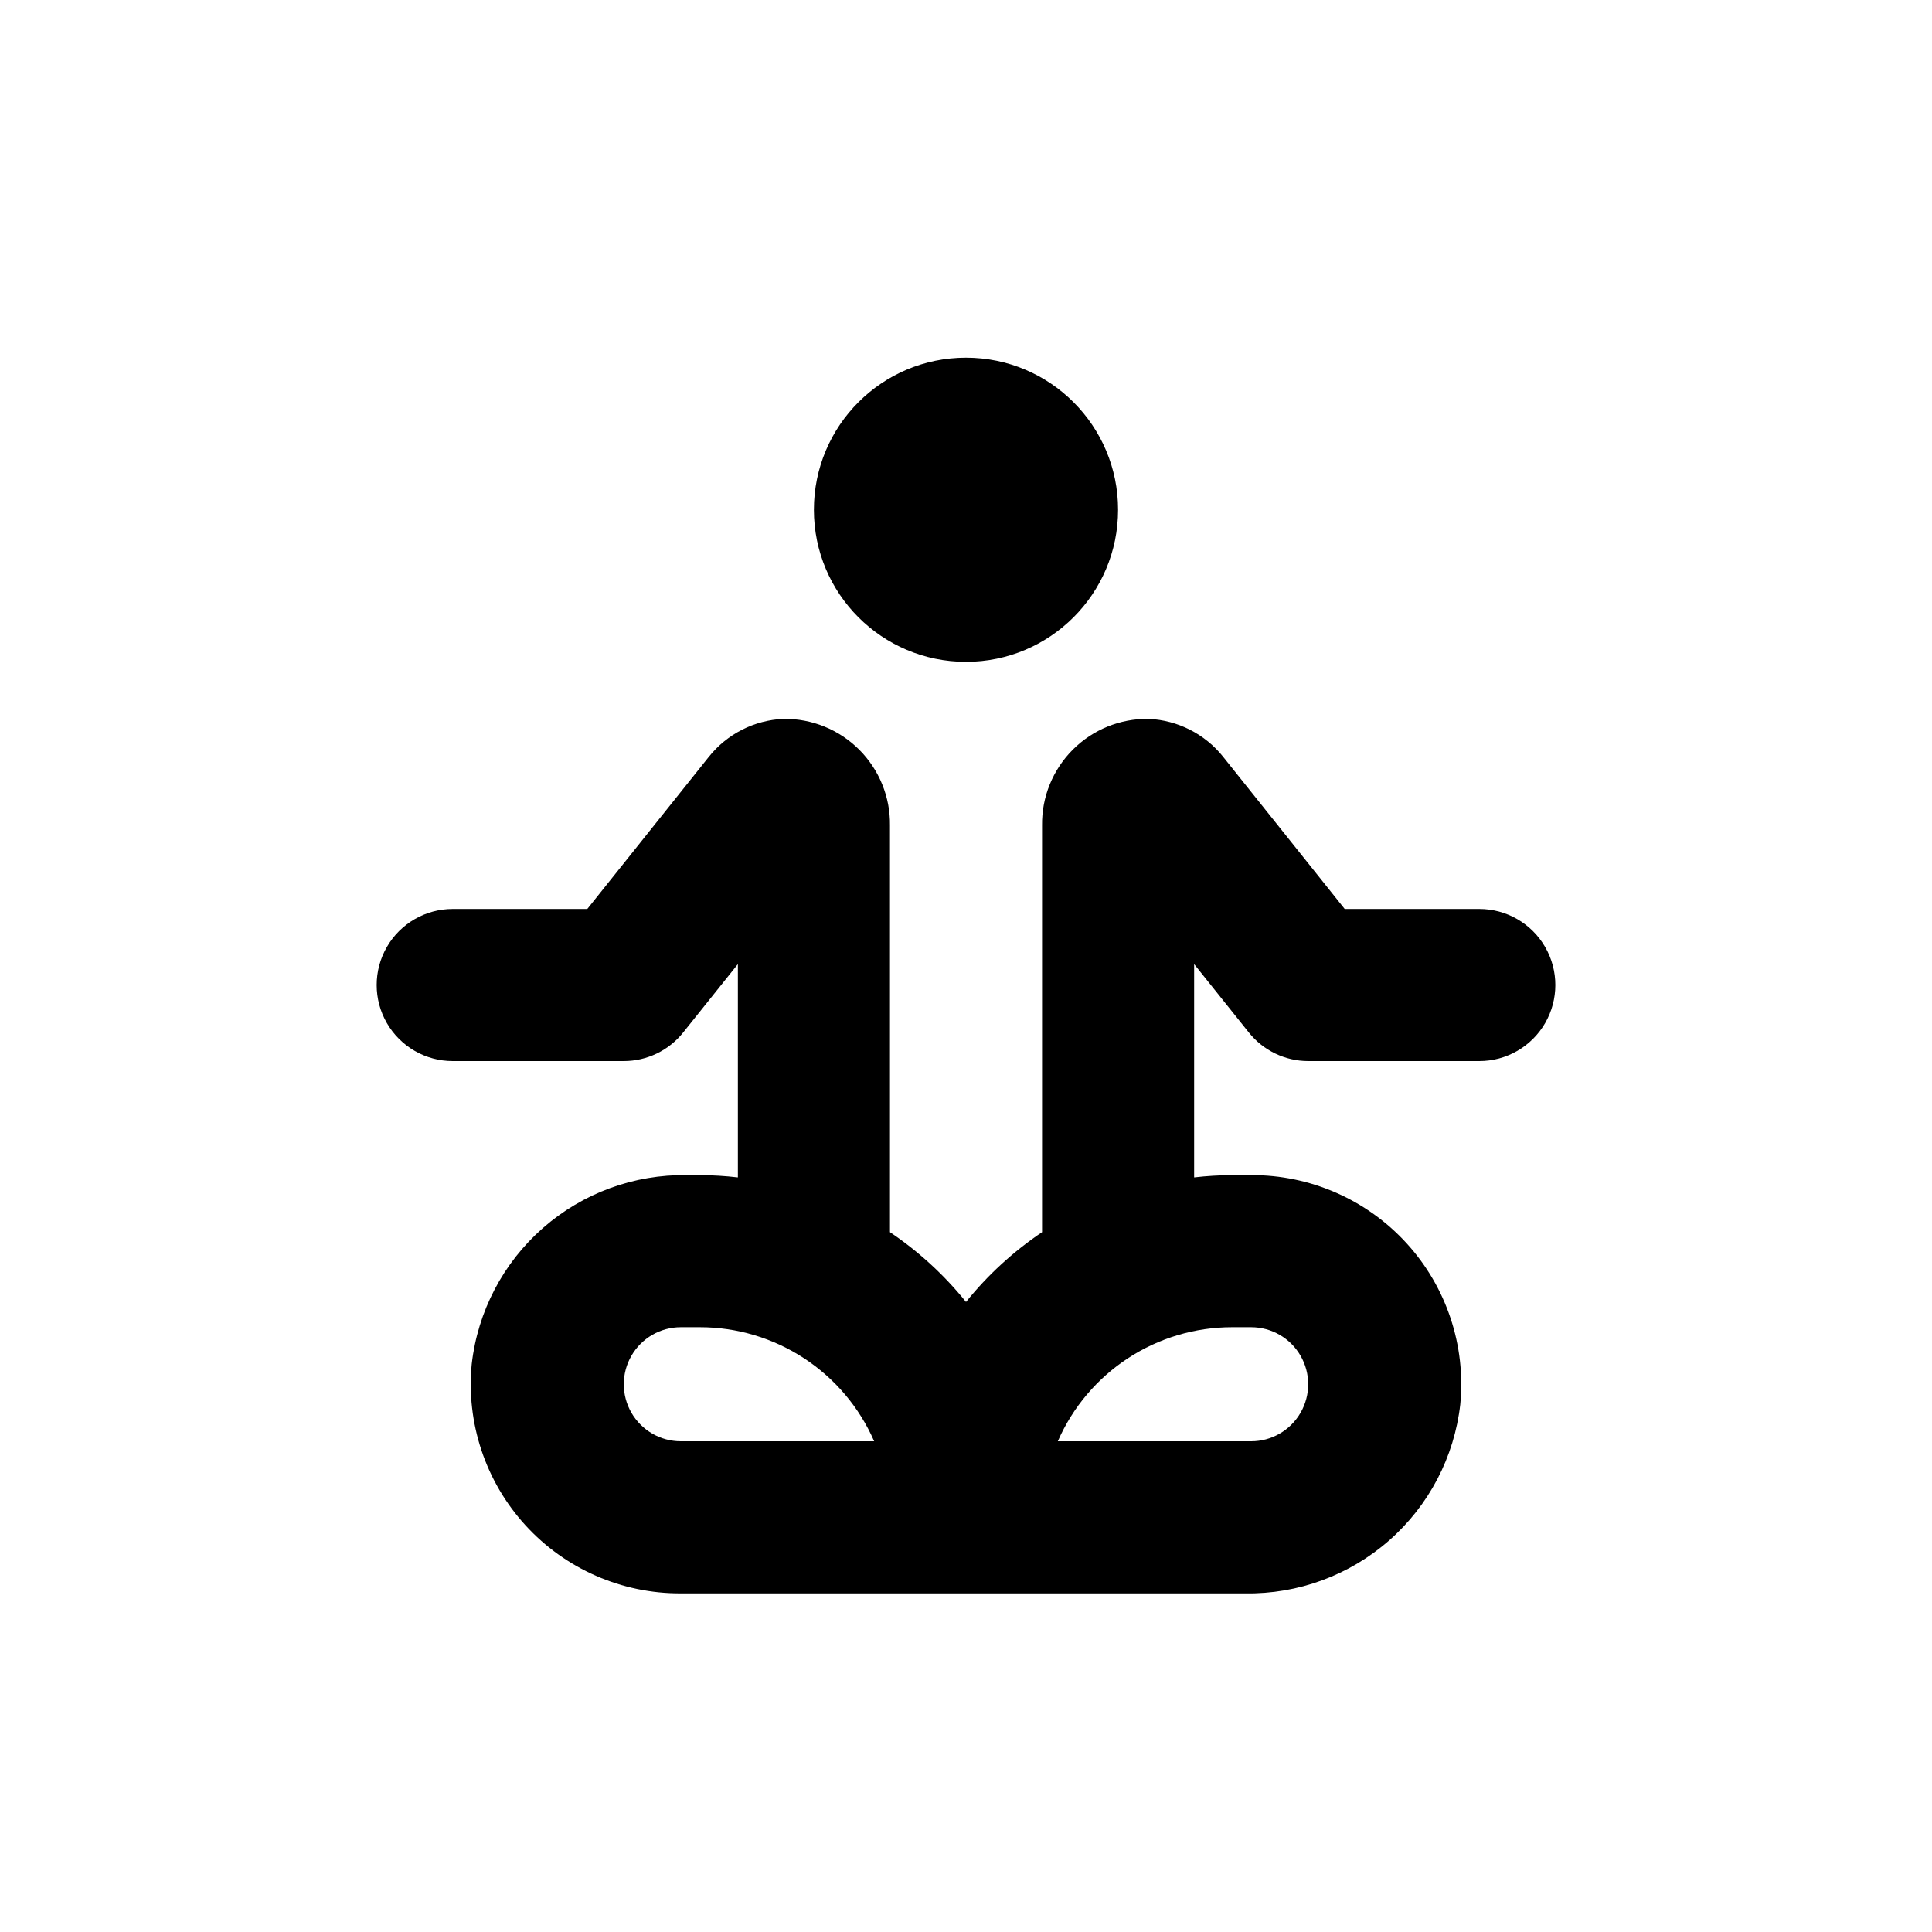 <?xml version="1.0" encoding="UTF-8"?>
<!-- Uploaded to: SVG Repo, www.svgrepo.com, Generator: SVG Repo Mixer Tools -->
<svg fill="#000000" width="800px" height="800px" version="1.1" viewBox="144 144 512 512" xmlns="http://www.w3.org/2000/svg">
 <g>
  <path d="m440.3 279.09c0 22.258-18.047 40.305-40.305 40.305-22.262 0-40.305-18.047-40.305-40.305 0-22.262 18.043-40.305 40.305-40.305 22.258 0 40.305 18.043 40.305 40.305"/>
  <path d="m263.97 425.19h45.344c6.113-0.004 11.898-2.781 15.719-7.555l14.512-18.137v56.527c-3.348-0.391-6.711-0.59-10.078-0.605h-3.426c-14.027-0.227-27.641 4.773-38.18 14.031-10.543 9.258-17.266 22.105-18.852 36.047-1.512 15.598 3.656 31.109 14.215 42.688 10.562 11.578 25.531 18.145 41.203 18.07h149.53c14.027 0.23 27.641-4.773 38.184-14.031 10.543-9.254 17.262-22.105 18.848-36.047 1.512-15.598-3.652-31.105-14.215-42.688-10.562-11.578-25.531-18.145-41.203-18.07h-5.039c-3.367 0.016-6.731 0.215-10.074 0.605v-56.527l14.508 18.137c3.824 4.773 9.605 7.551 15.719 7.555h45.344c7.199 0 13.852-3.84 17.453-10.074 3.598-6.234 3.598-13.918 0-20.152-3.602-6.234-10.254-10.078-17.453-10.078h-35.672l-32.195-40.305h0.004c-4.832-6.062-12.055-9.738-19.801-10.074-7.512-0.098-14.742 2.844-20.055 8.156s-8.254 12.543-8.156 20.055v107.82c-7.609 5.117-14.402 11.352-20.152 18.492-5.754-7.141-12.547-13.375-20.152-18.492v-107.82c0.094-7.512-2.848-14.742-8.16-20.055s-12.543-8.254-20.055-8.156c-7.746 0.336-14.969 4.012-19.801 10.074l-32.195 40.305h-35.668c-7.199 0-13.852 3.844-17.453 10.078-3.598 6.234-3.598 13.918 0 20.152 3.602 6.234 10.254 10.074 17.453 10.074zm206.56 70.535h5.039c5.398 0 10.391 2.879 13.09 7.559 2.699 4.676 2.699 10.438 0 15.113-2.699 4.676-7.691 7.555-13.09 7.555h-51.238c3.922-8.988 10.383-16.633 18.59-22.004 8.207-5.371 17.805-8.227 27.609-8.223zm-94.867 30.227h-51.238c-5.398 0-10.387-2.879-13.09-7.555-2.699-4.676-2.699-10.438 0-15.113 2.703-4.68 7.691-7.559 13.09-7.559h5.039c9.809-0.004 19.402 2.852 27.609 8.223 8.207 5.371 14.668 13.016 18.59 22.004z"/>
 </g>
</svg>